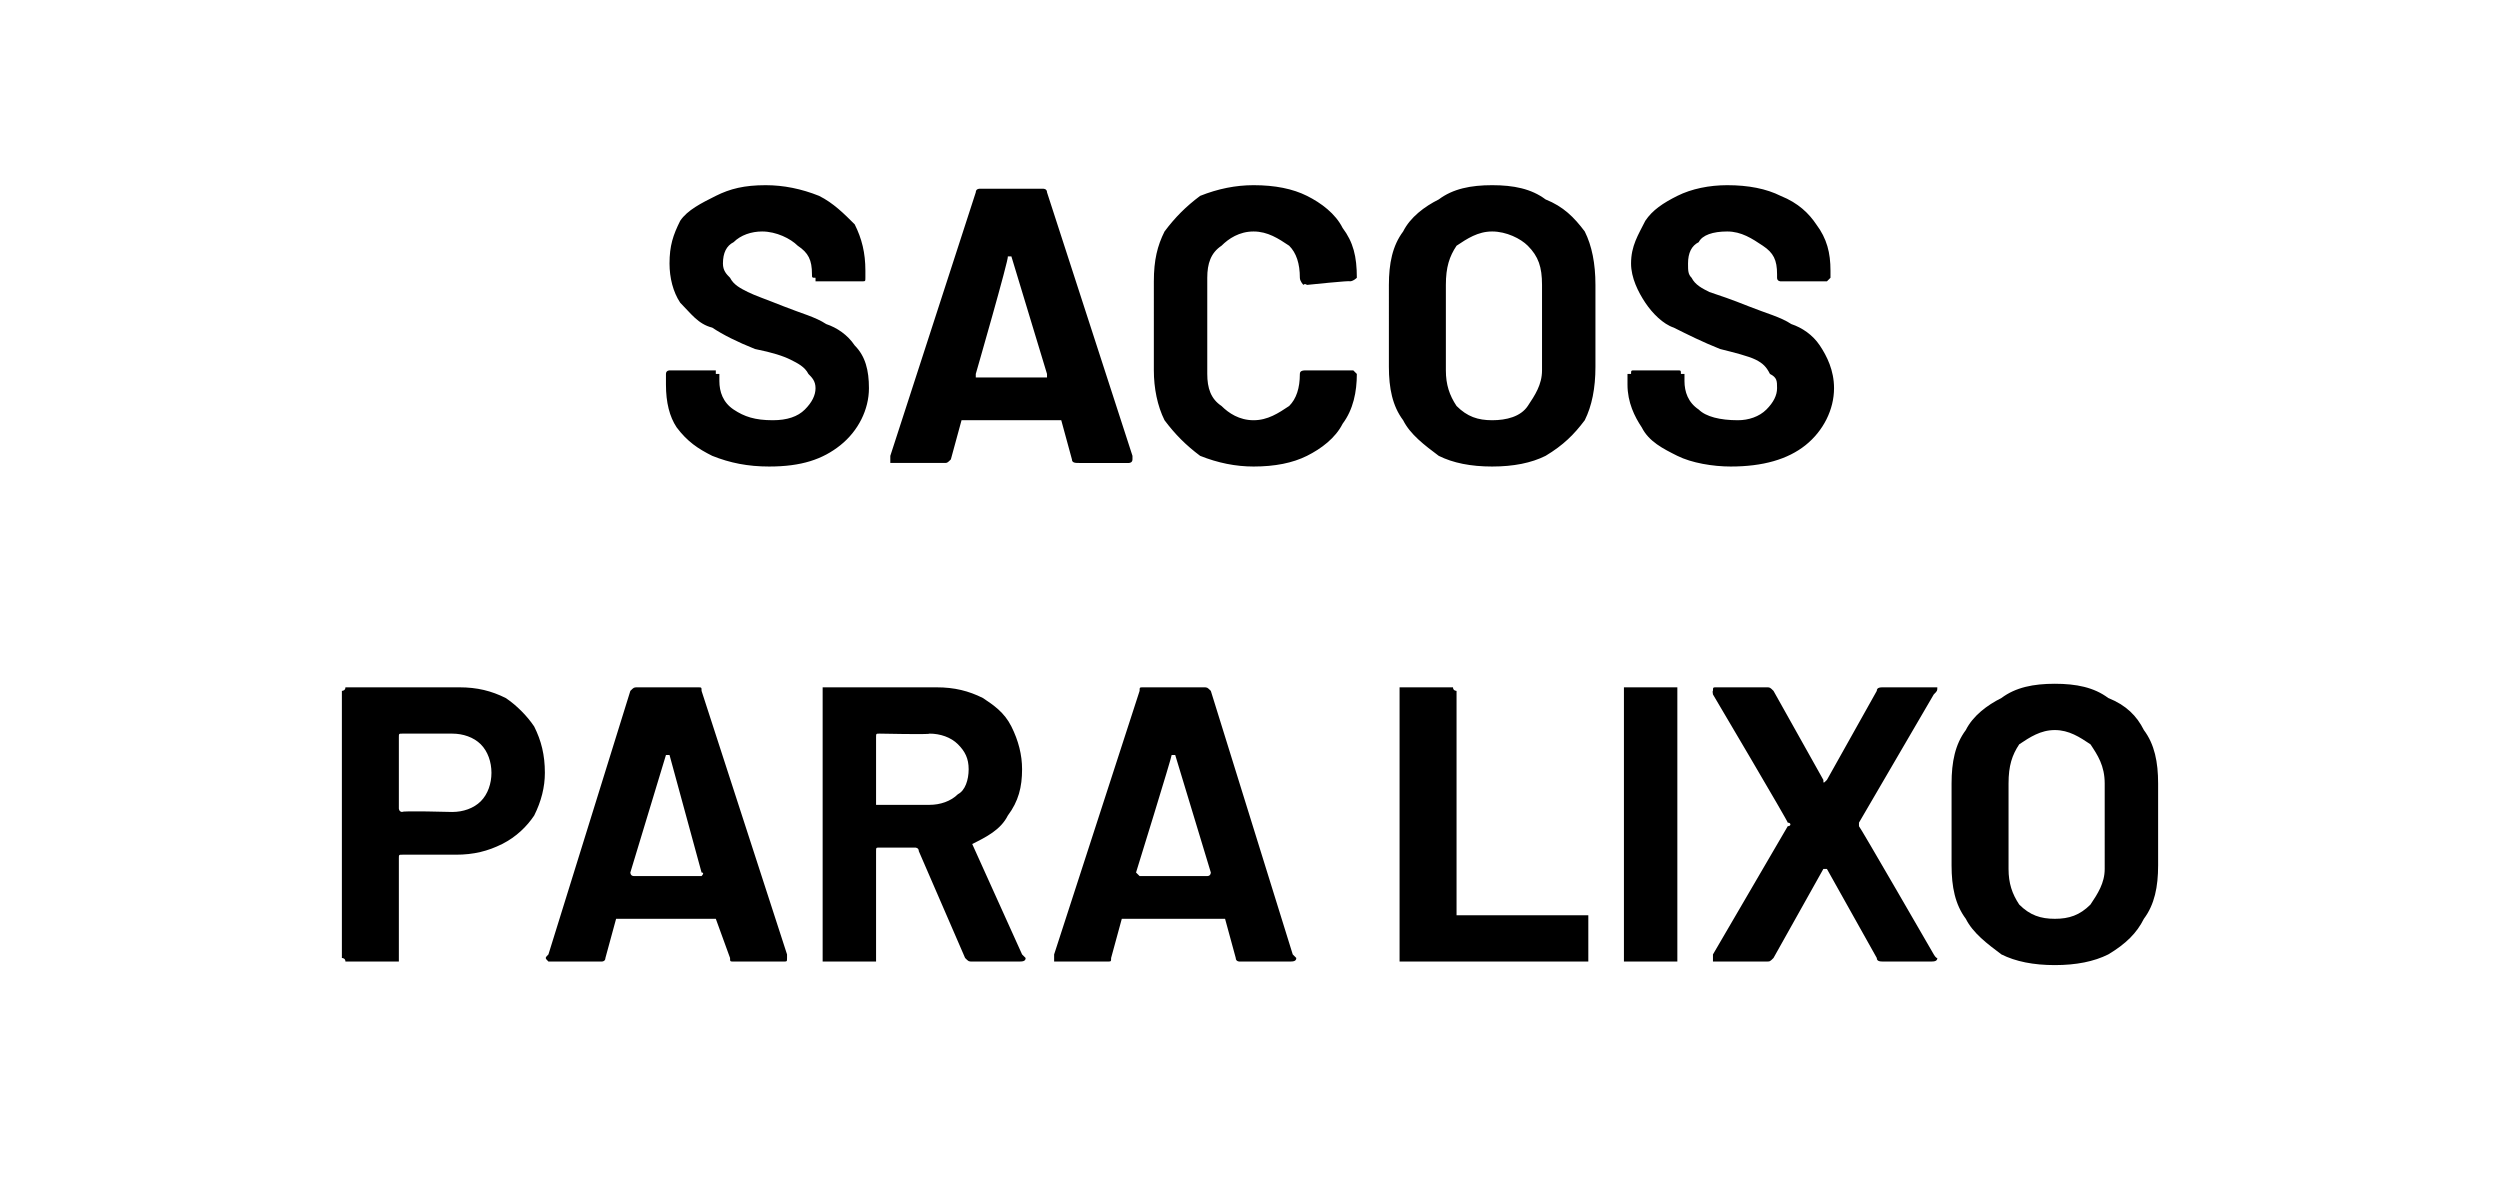 <?xml version="1.0" standalone="no"?><!DOCTYPE svg PUBLIC "-//W3C//DTD SVG 1.1//EN" "http://www.w3.org/Graphics/SVG/1.1/DTD/svg11.dtd"><svg xmlns="http://www.w3.org/2000/svg" version="1.1" width="70.2px" height="33.2px" viewBox="0 -2 70.2 33.2" style="top:-2px"><desc>sacos para lixo</desc><defs/><g id="Polygon72216"><path d="m12.9 17.3c.5 0 .9.1 1.3.3c.3.2.6.5.8.8c.2.4.3.8.3 1.3c0 .4-.1.8-.3 1.2c-.2.3-.5.6-.9.8c-.4.2-.8.3-1.3.3h-1.5c-.1 0-.1 0-.1.1v2.9H9.7c0-.1-.1-.1-.1-.1v-7.5s.1 0 .1-.1h3.2s-.02-.01 0 0zm-.2 3.5c.3 0 .6-.1.8-.3c.2-.2.3-.5.3-.8c0-.3-.1-.6-.3-.8c-.2-.2-.5-.3-.8-.3h-1.4c-.1 0-.1 0-.1.1v2s0 .1.1.1c-.05-.04 1.4 0 1.4 0c0 0-.05-.04 0 0zm7.9 4.2c-.1 0-.1 0-.1-.1l-.4-1.1h-2.8l-.3 1.1c0 .1-.1.1-.1.1h-1.5c-.1-.1-.1-.1 0-.2l2.3-7.4c.1-.1.1-.1.2-.1h1.7c.1 0 .1 0 .1.1l2.4 7.4v.1c0 .1 0 .1-.1.1h-1.4s.01 0 0 0zm-2.9-2.5s0 .1.1.1h1.9s.1-.1 0-.1l-.9-3.3h-.1l-1 3.3s.02 0 0 0zm9.6 2.5c-.1 0-.1 0-.2-.1l-1.3-3c0-.1-.1-.1-.1-.1h-1c-.1 0-.1 0-.1.1v3.1h-1.5v-7.7h3.2c.5 0 .9.1 1.3.3c.3.2.6.4.8.8c.2.4.3.8.3 1.2c0 .5-.1.9-.4 1.3c-.2.4-.6.6-1 .8c-.1 0-.1 0 0 0l1.4 3.1l.1.1c0 .1-.1.1-.2.1h-1.3zm-2.6-6.4c-.1 0-.1 0-.1.1v1.9h1.5c.3 0 .6-.1.8-.3c.2-.1.3-.4.3-.7c0-.3-.1-.5-.3-.7c-.2-.2-.5-.3-.8-.3c.02.03-1.4 0-1.4 0c0 0-.02.03 0 0zM34.8 25s-.1 0-.1-.1l-.3-1.1h-2.9l-.3 1.1c0 .1 0 .1-.1.1h-1.5v-.2l2.4-7.4c0-.1 0-.1.1-.1h1.7c.1 0 .1 0 .2.1l2.3 7.4l.1.1c0 .1-.1.1-.2.1h-1.4s.04 0 0 0zm-2.9-2.5l.1.1h1.9c.1 0 .1-.1.1-.1l-1-3.3h-.1c.01.04-1 3.3-1 3.3c0 0 .04 0 0 0zm7.5 2.5h-.1v-7.7h1.5c0 .1.1.1.1.1v6.3h3.7v1.3h-5.2s.03 0 0 0zm6.3 0h-.1v-7.7h1.5v7.7h-1.4zm2.5 0h-.1v-.2l2.1-3.6c.1 0 .1-.1 0-.1c.04.02-2.1-3.6-2.1-3.6c0 0-.02-.11 0-.1c0-.1 0-.1.1-.1h1.4c.1 0 .1 0 .2.1l1.4 2.5c0 .1 0 .1.1 0l1.4-2.5c0-.1.1-.1.2-.1h1.5c0 .1 0 .1-.1.2l-2.1 3.6v.1c.01-.02 2.1 3.6 2.1 3.6c0 0 .06.11.1.1c0 .1-.1.1-.2.1h-1.3c-.1 0-.2 0-.2-.1l-1.4-2.5h-.1l-1.4 2.5c-.1.1-.1.1-.2.1h-1.4zm9.5.1c-.6 0-1.1-.1-1.5-.3c-.4-.3-.8-.6-1-1c-.3-.4-.4-.9-.4-1.5V20c0-.6.1-1.1.4-1.5c.2-.4.6-.7 1-.9c.4-.3.9-.4 1.5-.4c.6 0 1.1.1 1.5.4c.5.2.8.5 1 .9c.3.4.4.9.4 1.5v2.3c0 .6-.1 1.1-.4 1.5c-.2.4-.5.7-1 1c-.4.2-.9.3-1.5.3zm0-1.3c.4 0 .7-.1 1-.4c.2-.3.4-.6.4-1V20c0-.5-.2-.8-.4-1.1c-.3-.2-.6-.4-1-.4c-.4 0-.7.2-1 .4c-.2.3-.3.6-.3 1.1v2.4c0 .4.1.7.3 1c.3.3.6.4 1 .4z" stroke="none" fill="#000"/></g><g id="Polygon72215"><path d="m21.6 11.1c-.6 0-1.1-.1-1.6-.3c-.4-.2-.7-.4-1-.8c-.2-.3-.3-.7-.3-1.2v-.3c0-.1.1-.1.1-.1h1.3v.1h.1v.2c0 .3.1.6.4.8c.3.2.6.3 1.1.3c.4 0 .7-.1.9-.3c.2-.2.3-.4.3-.6c0-.2-.1-.3-.2-.4c-.1-.2-.3-.3-.5-.4c-.2-.1-.5-.2-1-.3c-.5-.2-.9-.4-1.2-.6c-.4-.1-.6-.4-.9-.7c-.2-.3-.3-.7-.3-1.1c0-.5.1-.8.3-1.2c.2-.3.6-.5 1-.7c.4-.2.8-.3 1.4-.3c.5 0 1 .1 1.5.3c.4.2.7.5 1 .8c.2.4.3.8.3 1.3v.2c0 .1 0 .1-.1.1h-1.3v-.1c-.1 0-.1 0-.1-.1c0-.4-.1-.6-.4-.8c-.2-.2-.6-.4-1-.4c-.3 0-.6.1-.8.3c-.2.1-.3.3-.3.6c0 .2.1.3.2.4c.1.2.3.3.5.4c.2.1.5.2 1 .4c.5.2.9.3 1.2.5c.3.1.6.3.8.6c.3.3.4.7.4 1.2c0 .6-.3 1.2-.8 1.6c-.5.4-1.1.6-2 .6zm8.7-.1c-.1 0-.2 0-.2-.1l-.3-1.1H27l-.3 1.1c-.1.1-.1.1-.2.1H25v-.2l2.4-7.4c0-.1.1-.1.1-.1h1.8s.1 0 .1.1l2.4 7.4v.1c0 .1-.1.1-.1.1h-1.4s-.04 0 0 0zm-2.9-2.5v.1h2v-.1l-1-3.3h-.1c.04.04-.9 3.3-.9 3.3c0 0-.03 0 0 0zm7.8 2.6c-.5 0-1-.1-1.5-.3c-.4-.3-.7-.6-1-1c-.2-.4-.3-.9-.3-1.4V5.9c0-.6.1-1 .3-1.4c.3-.4.6-.7 1-1c.5-.2 1-.3 1.5-.3c.6 0 1.1.1 1.5.3c.4.2.8.5 1 .9c.3.4.4.8.4 1.4c0 0-.1.1-.2.1c.05-.03-1.2.1-1.2.1c0 0-.06-.05-.1 0c0 0-.1-.1-.1-.2c0-.4-.1-.7-.3-.9c-.3-.2-.6-.4-1-.4c-.4 0-.7.2-.9.4c-.3.2-.4.5-.4.9v2.7c0 .4.1.7.4.9c.2.2.5.4.9.4c.4 0 .7-.2 1-.4c.2-.2.3-.5.3-.9c0-.1.1-.1.2-.1h1.3l.1.1c0 .5-.1 1-.4 1.4c-.2.4-.6.7-1 .9c-.4.2-.9.3-1.5.3zm6.7 0c-.6 0-1.1-.1-1.5-.3c-.4-.3-.8-.6-1-1c-.3-.4-.4-.9-.4-1.5V6c0-.6.1-1.1.4-1.5c.2-.4.6-.7 1-.9c.4-.3.9-.4 1.5-.4c.6 0 1.1.1 1.5.4c.5.2.8.5 1.1.9c.2.4.3.9.3 1.5v2.3c0 .6-.1 1.1-.3 1.5c-.3.4-.6.7-1.1 1c-.4.2-.9.3-1.5.3zm0-1.3c.4 0 .8-.1 1-.4c.2-.3.4-.6.4-1V6c0-.5-.1-.8-.4-1.1c-.2-.2-.6-.4-1-.4c-.4 0-.7.2-1 .4c-.2.3-.3.6-.3 1.1v2.4c0 .4.1.7.3 1c.3.3.6.4 1 .4zm6.7 1.3c-.5 0-1.1-.1-1.5-.3c-.4-.2-.8-.4-1-.8c-.2-.3-.4-.7-.4-1.2v-.3h.1c0-.1 0-.1.1-.1h1.2c.1 0 .1 0 .1.1h.1v.2c0 .3.1.6.4.8c.2.2.6.3 1.1.3c.3 0 .6-.1.8-.3c.2-.2.3-.4.3-.6c0-.2 0-.3-.2-.4c-.1-.2-.2-.3-.4-.4c-.2-.1-.6-.2-1-.3c-.5-.2-.9-.4-1.3-.6c-.3-.1-.6-.4-.8-.7c-.2-.3-.4-.7-.4-1.1c0-.5.2-.8.4-1.2c.2-.3.5-.5.9-.7c.4-.2.9-.3 1.4-.3c.6 0 1.1.1 1.5.3c.5.2.8.5 1 .8c.3.4.4.8.4 1.3v.2l-.1.1H50s-.1 0-.1-.1v-.1c0-.4-.1-.6-.4-.8c-.3-.2-.6-.4-1-.4c-.4 0-.7.1-.8.3c-.2.1-.3.3-.3.6c0 .2 0 .3.1.4c.1.2.3.3.5.4c.3.1.6.2 1.1.4c.5.2.9.3 1.2.5c.3.1.6.3.8.6c.2.3.4.7.4 1.2c0 .6-.3 1.2-.8 1.6c-.5.4-1.2.6-2.1.6z" stroke="none" fill="#000"/></g></svg>